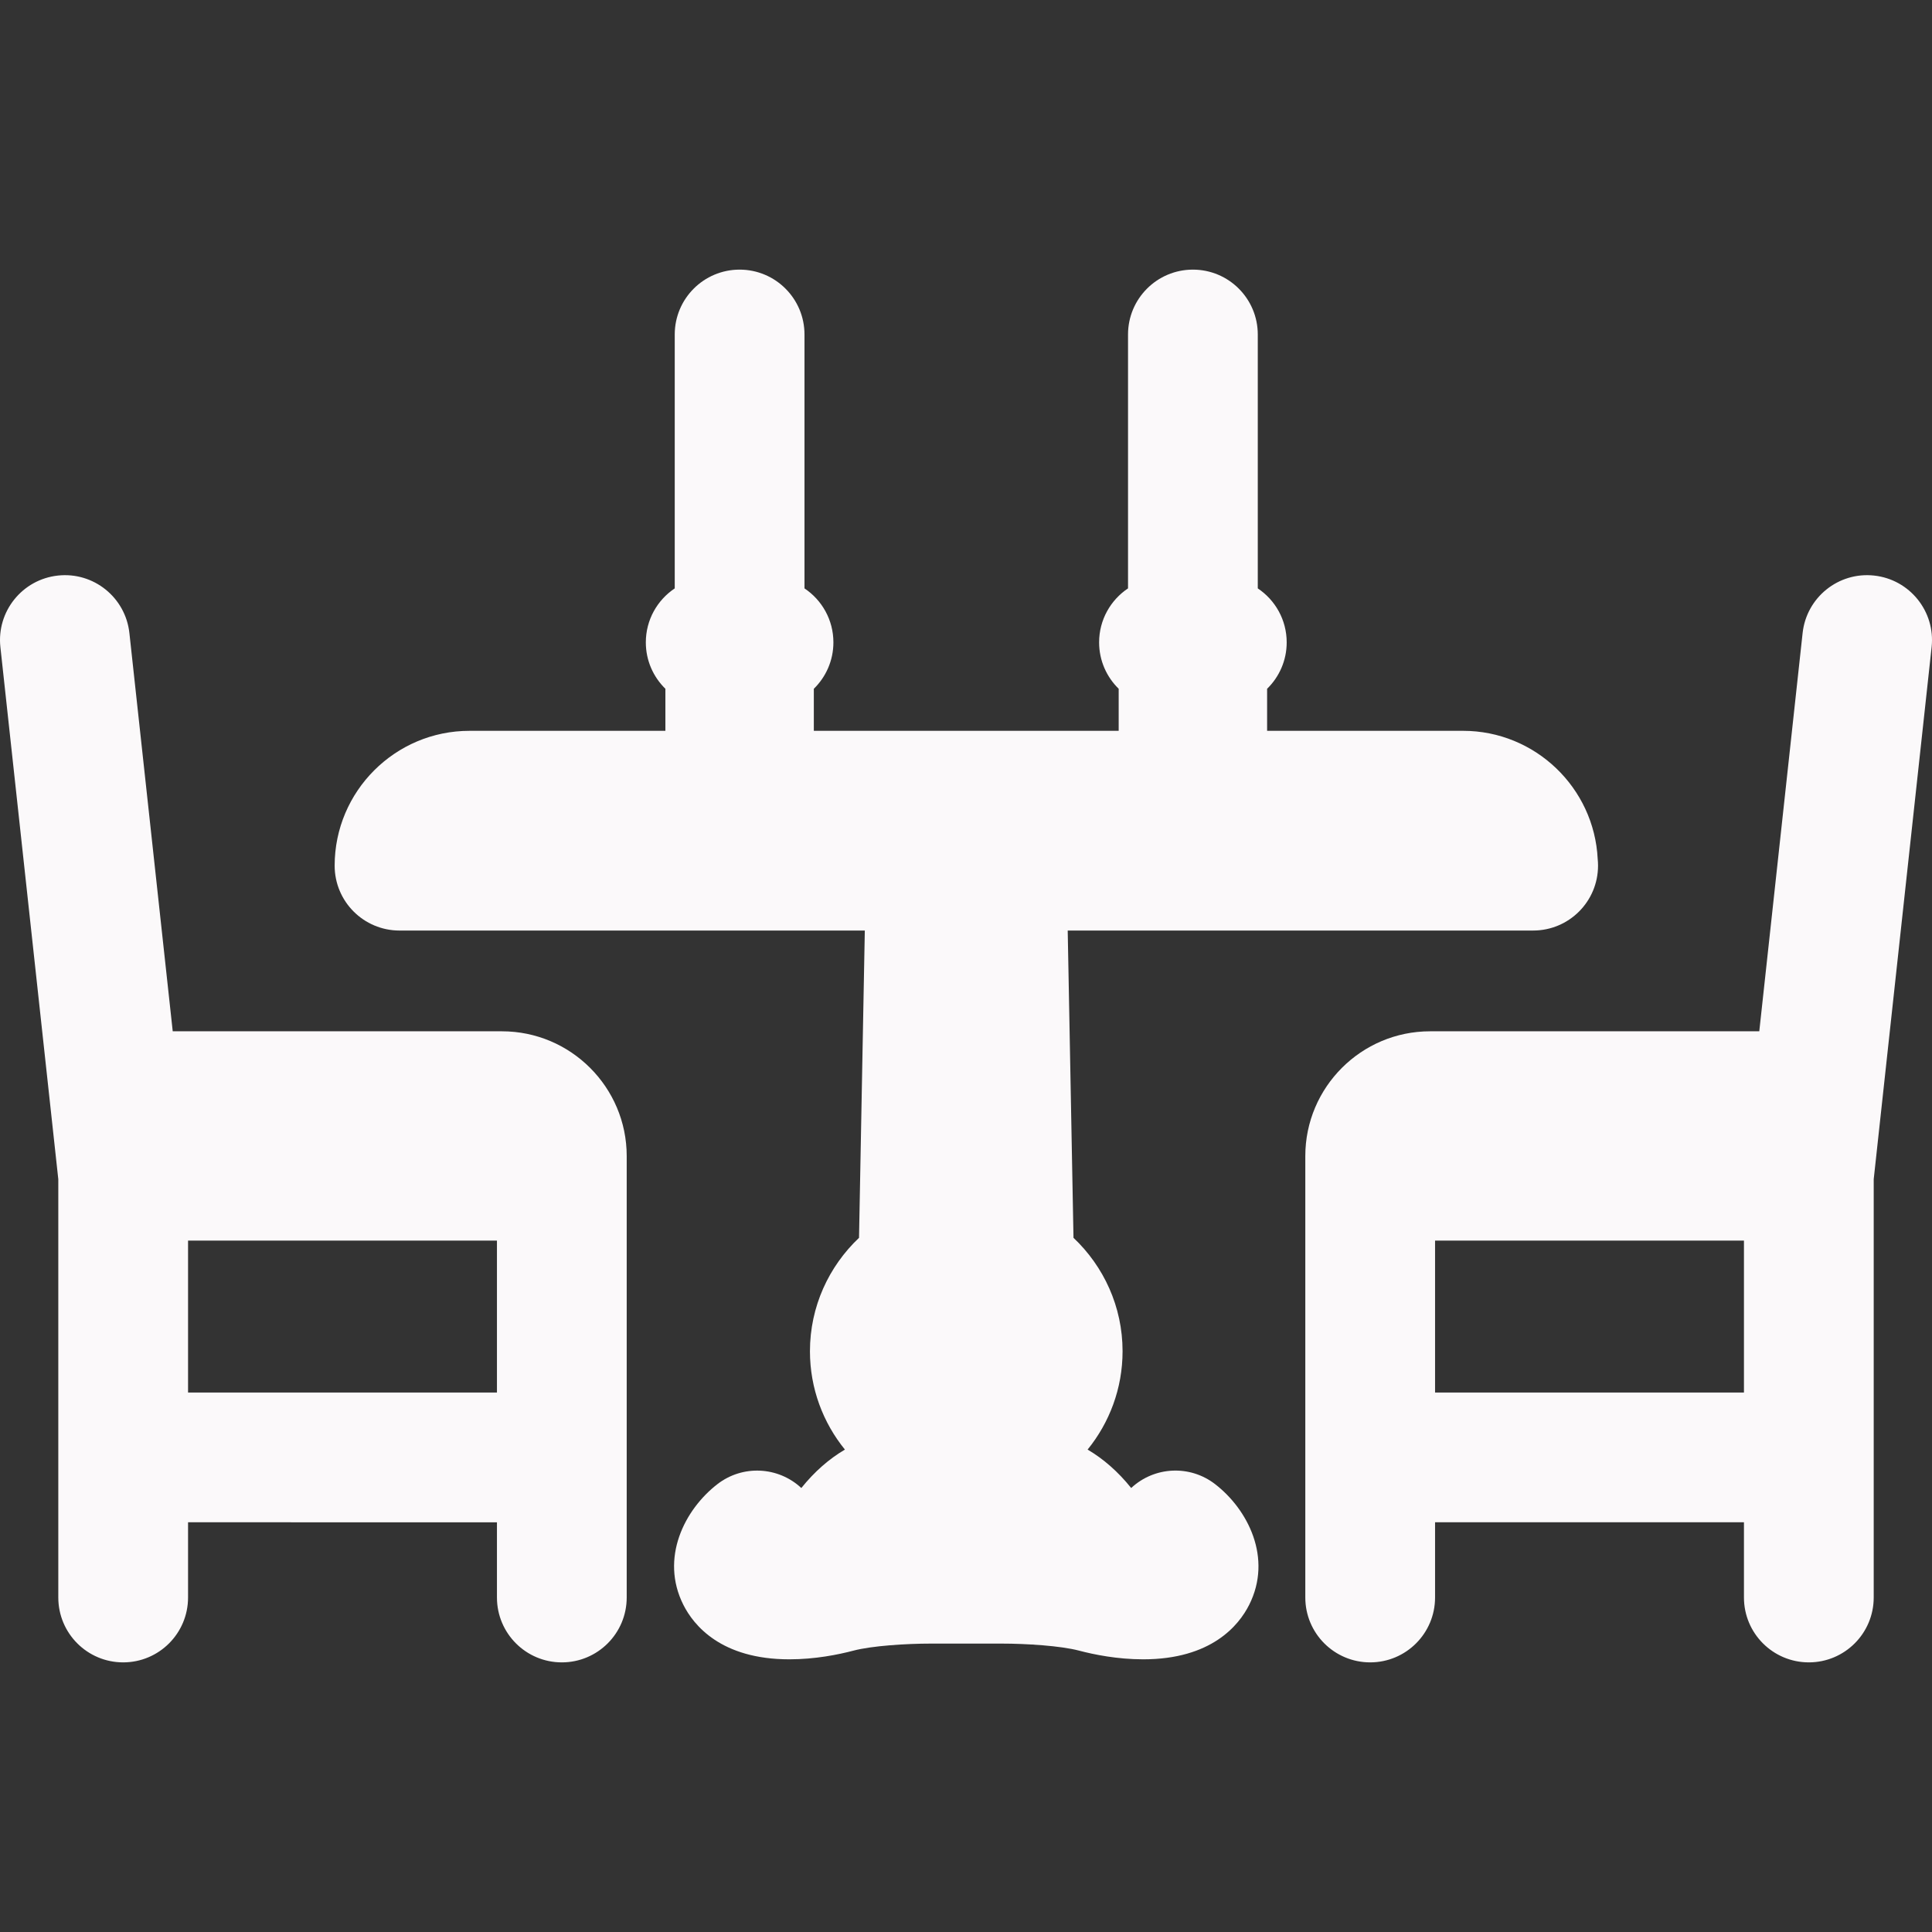 <?xml version="1.0" encoding="UTF-8"?> <svg xmlns="http://www.w3.org/2000/svg" xmlns:xlink="http://www.w3.org/1999/xlink" xmlns:svgjs="http://svgjs.com/svgjs" width="512" height="512" x="0" y="0" viewBox="0 0 223.335 223.335" style="enable-background:new 0 0 512 512" xml:space="preserve" class=""><rect x="0" y="0" width="223.335" height="223.335" fill="#333333" stroke="none"/> <g> <path xmlns="http://www.w3.org/2000/svg" d="M144.399,185.522c-1.185,2.35-4.352,6.292-12.249,6.292c0,0,0,0-0.001,0c-2.979,0-5.678-0.547-7.418-1.006 c-2.112-0.558-6.103-0.812-8.917-0.812l-0.116,0.001l-8.116-0.001c-2.814,0-6.805,0.254-8.917,0.812 c-1.74,0.459-4.439,1.006-7.418,1.006c-7.897,0-11.064-3.942-12.249-6.292c-2.724-5.403,0.132-11.025,3.938-13.962 c2.915-2.248,7.021-2.044,9.695,0.451c1.527-1.9,3.221-3.375,5.039-4.442c-2.523-3.107-4.042-7.062-4.042-11.368 c0-5.164,2.188-9.815,5.673-13.111l0.669-35.521H46.185c-4.142,0-7.5-3.357-7.5-7.5c0-8.595,6.992-15.587,15.586-15.587h22.647 v-4.861c-1.394-1.362-2.262-3.26-2.262-5.363c0-2.604,1.328-4.896,3.342-6.241V38.668c0-4.143,3.358-7.5,7.5-7.5s7.5,3.357,7.5,7.5 v29.349c2.014,1.344,3.342,3.637,3.342,6.241c0,2.104-0.868,4.001-2.263,5.363v4.86h35.24v-4.861 c-1.394-1.362-2.262-3.26-2.262-5.363c0-2.604,1.328-4.896,3.342-6.241V38.668c0-4.143,3.358-7.5,7.5-7.5s7.5,3.357,7.5,7.5v29.349 c2.014,1.344,3.342,3.637,3.342,6.241c0,2.104-0.868,4.001-2.263,5.363v4.86h22.647c8.338,0,15.167,6.581,15.568,14.822 c0.025,0.251,0.039,0.506,0.039,0.765c0,4.143-3.358,7.5-7.5,7.5c-0.007,0-0.014-0.001-0.02,0h-53.785l0.669,35.521 c3.484,3.296,5.673,7.948,5.673,13.111c0,4.306-1.519,8.26-4.042,11.368c1.818,1.068,3.511,2.542,5.038,4.442 c2.675-2.496,6.781-2.702,9.695-0.451C144.267,174.496,147.123,180.118,144.399,185.522z M72.446,133.639v2.272v48.756 c0,4.143-3.358,7.5-7.5,7.5s-7.5-3.357-7.5-7.5v-8.694H21.739v8.694c0,4.143-3.358,7.5-7.5,7.5s-7.5-3.357-7.5-7.5v-48.348 L0.045,74.802c-0.448-4.118,2.527-7.819,6.645-8.268c4.121-0.452,7.82,2.527,8.268,6.645l5.009,46.037h38.055 C65.975,119.216,72.446,125.686,72.446,133.639z M21.739,160.973h35.707v-17.562H21.739V160.973z M223.291,74.802l-6.694,61.517 v48.348c0,4.143-3.358,7.5-7.5,7.5s-7.5-3.357-7.5-7.5v-8.694H165.89v8.694c0,4.143-3.358,7.5-7.5,7.5s-7.5-3.357-7.5-7.5v-48.756 v-2.272c0-7.953,6.471-14.423,14.424-14.423h38.055l5.009-46.037c0.448-4.117,4.145-7.098,8.268-6.645 C220.764,66.983,223.739,70.684,223.291,74.802z M165.89,160.973h35.707v-17.562H165.89V160.973z" fill="#fbf9fa" data-original="#000000" style="" class=""></path> <g xmlns="http://www.w3.org/2000/svg"> </g> <g xmlns="http://www.w3.org/2000/svg"> </g> <g xmlns="http://www.w3.org/2000/svg"> </g> <g xmlns="http://www.w3.org/2000/svg"> </g> <g xmlns="http://www.w3.org/2000/svg"> </g> <g xmlns="http://www.w3.org/2000/svg"> </g> <g xmlns="http://www.w3.org/2000/svg"> </g> <g xmlns="http://www.w3.org/2000/svg"> </g> <g xmlns="http://www.w3.org/2000/svg"> </g> <g xmlns="http://www.w3.org/2000/svg"> </g> <g xmlns="http://www.w3.org/2000/svg"> </g> <g xmlns="http://www.w3.org/2000/svg"> </g> <g xmlns="http://www.w3.org/2000/svg"> </g> <g xmlns="http://www.w3.org/2000/svg"> </g> <g xmlns="http://www.w3.org/2000/svg"> </g> </g> </svg> 